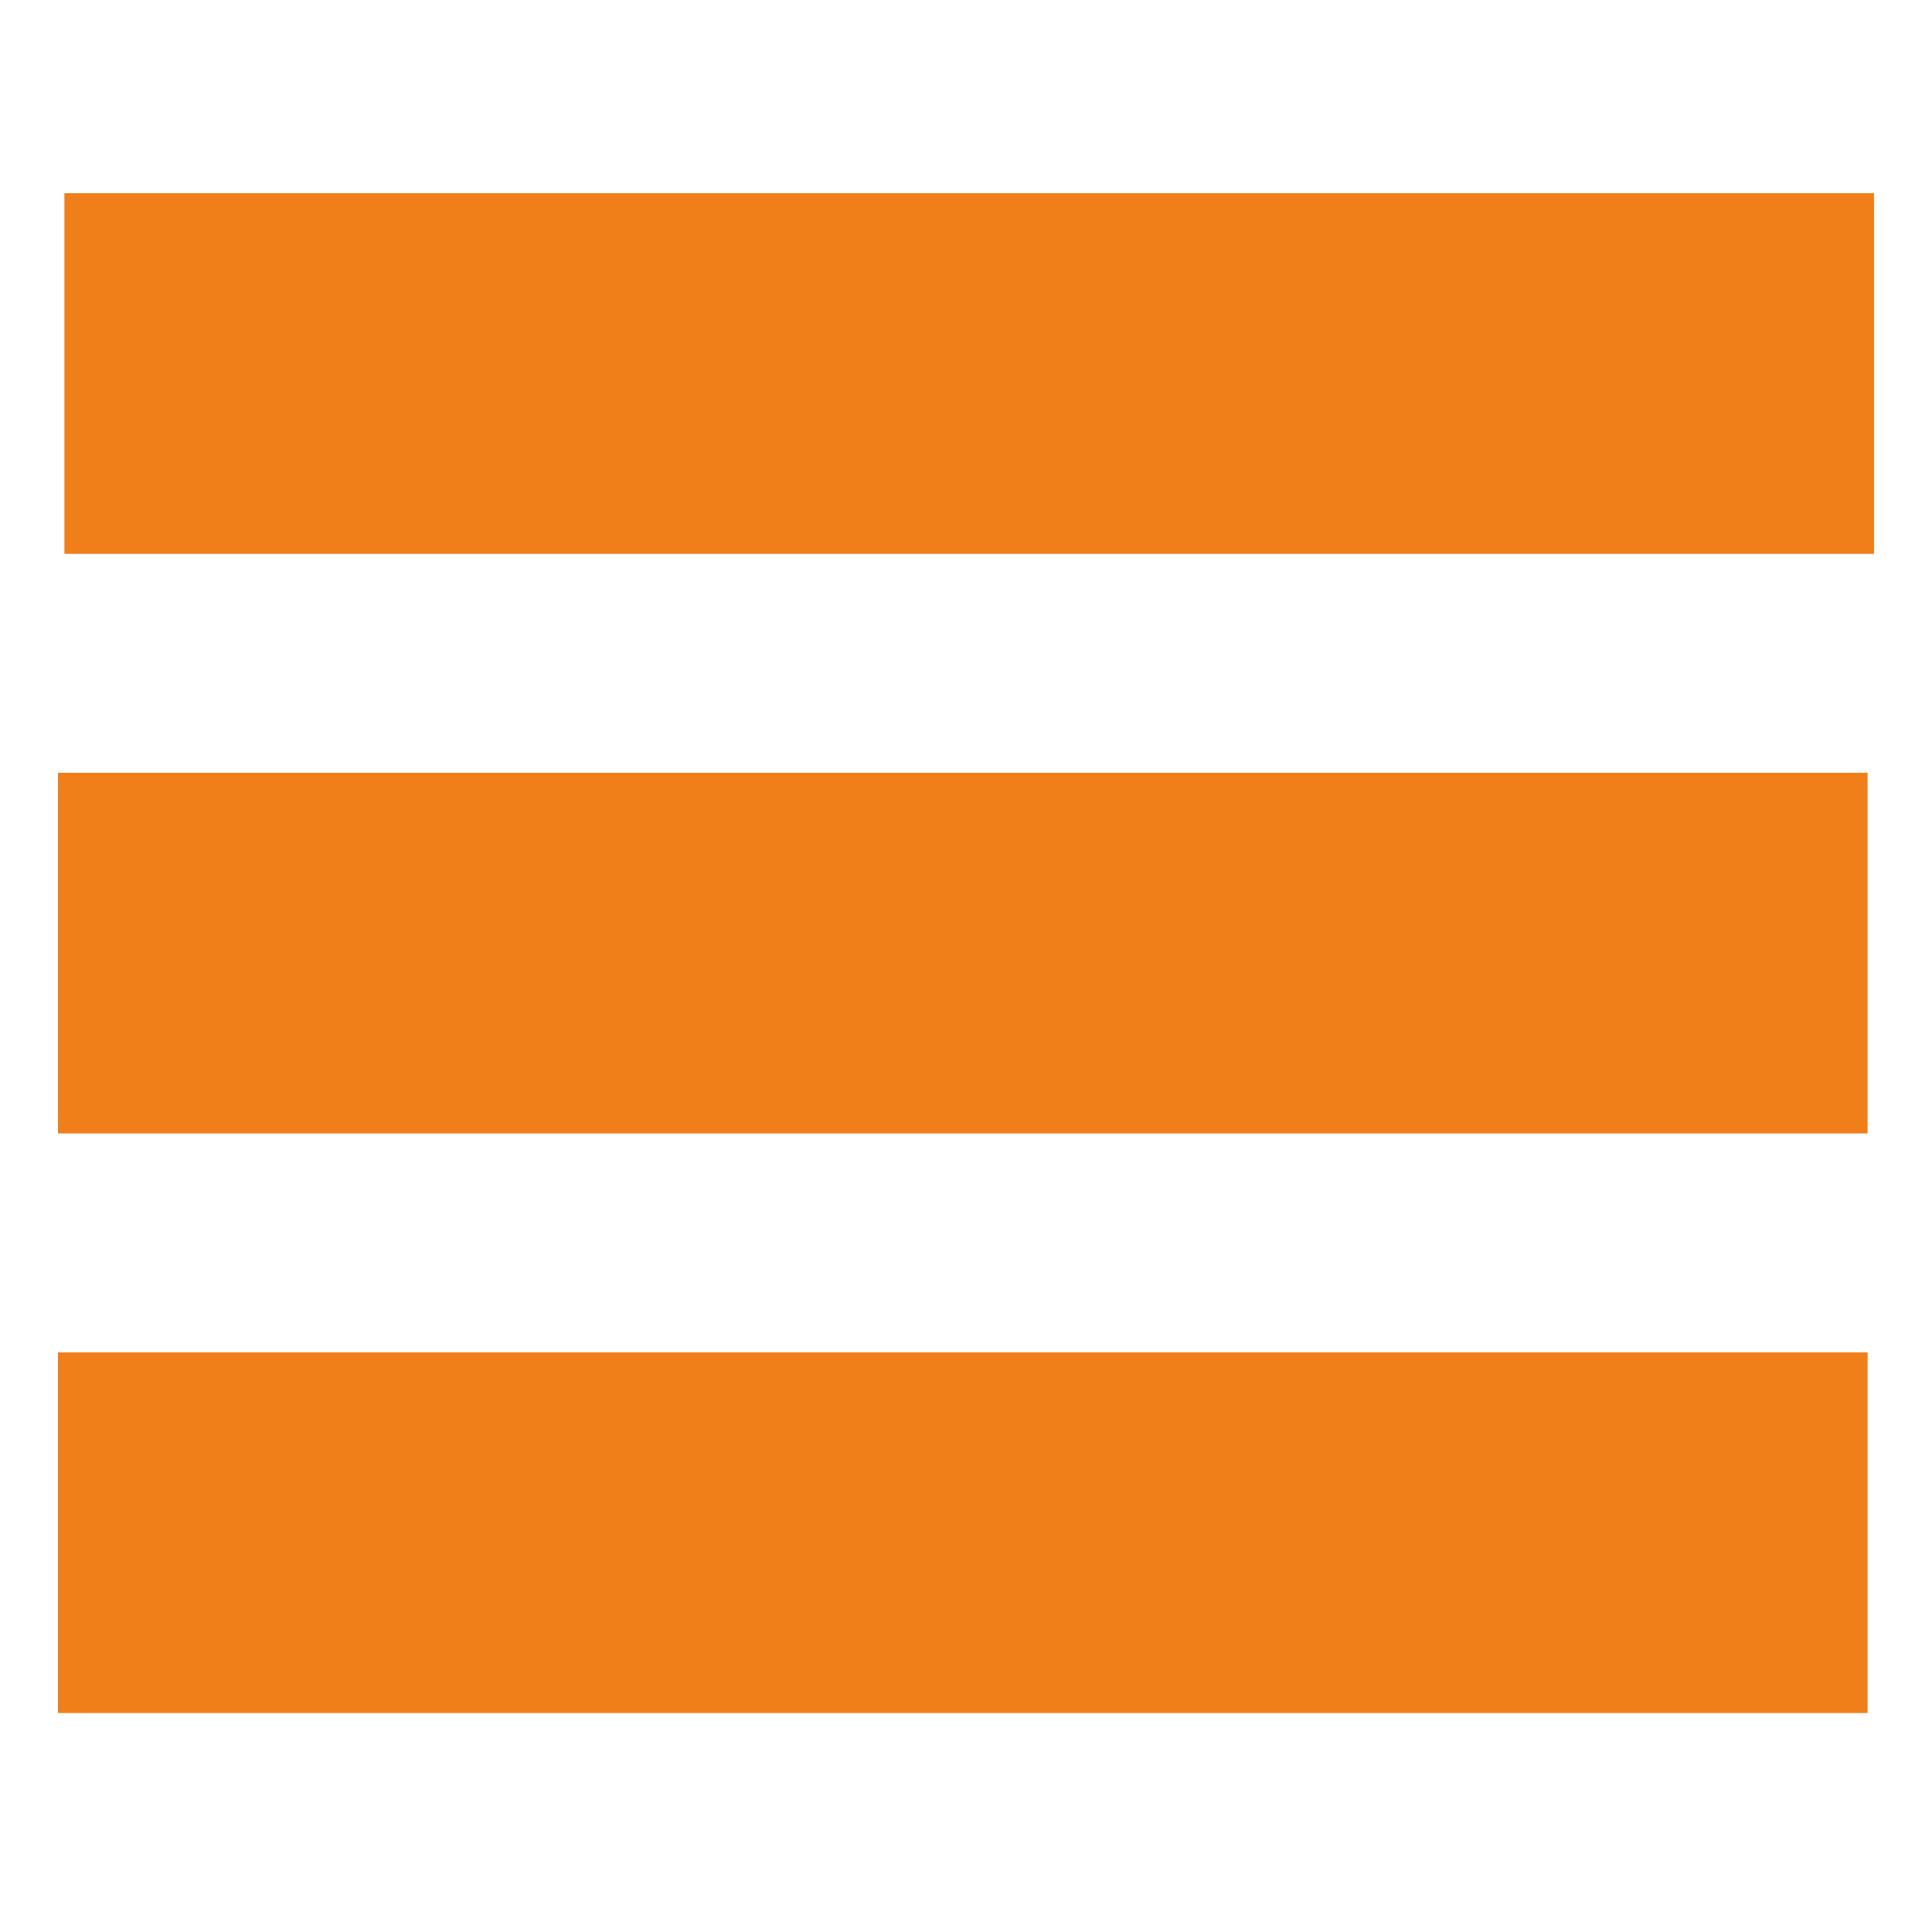 <?xml version="1.0" encoding="utf-8"?>
<!-- Generator: Adobe Illustrator 24.1.0, SVG Export Plug-In . SVG Version: 6.00 Build 0)  -->
<svg version="1.1" id="Слой_1" xmlns="http://www.w3.org/2000/svg" xmlns:xlink="http://www.w3.org/1999/xlink" x="0px" y="0px"
	 viewBox="0 0 30 30" style="enable-background:new 0 0 30 30;" xml:space="preserve">
<style type="text/css">
	.st0{fill:#F07E19;}
</style>
<rect x="1" y="3" class="st0" width="28.1" height="5.6"/>
<rect x="0.9" y="12" class="st0" width="28.1" height="5.6"/>
<rect x="0.9" y="21" class="st0" width="28.1" height="5.6"/>
</svg>
